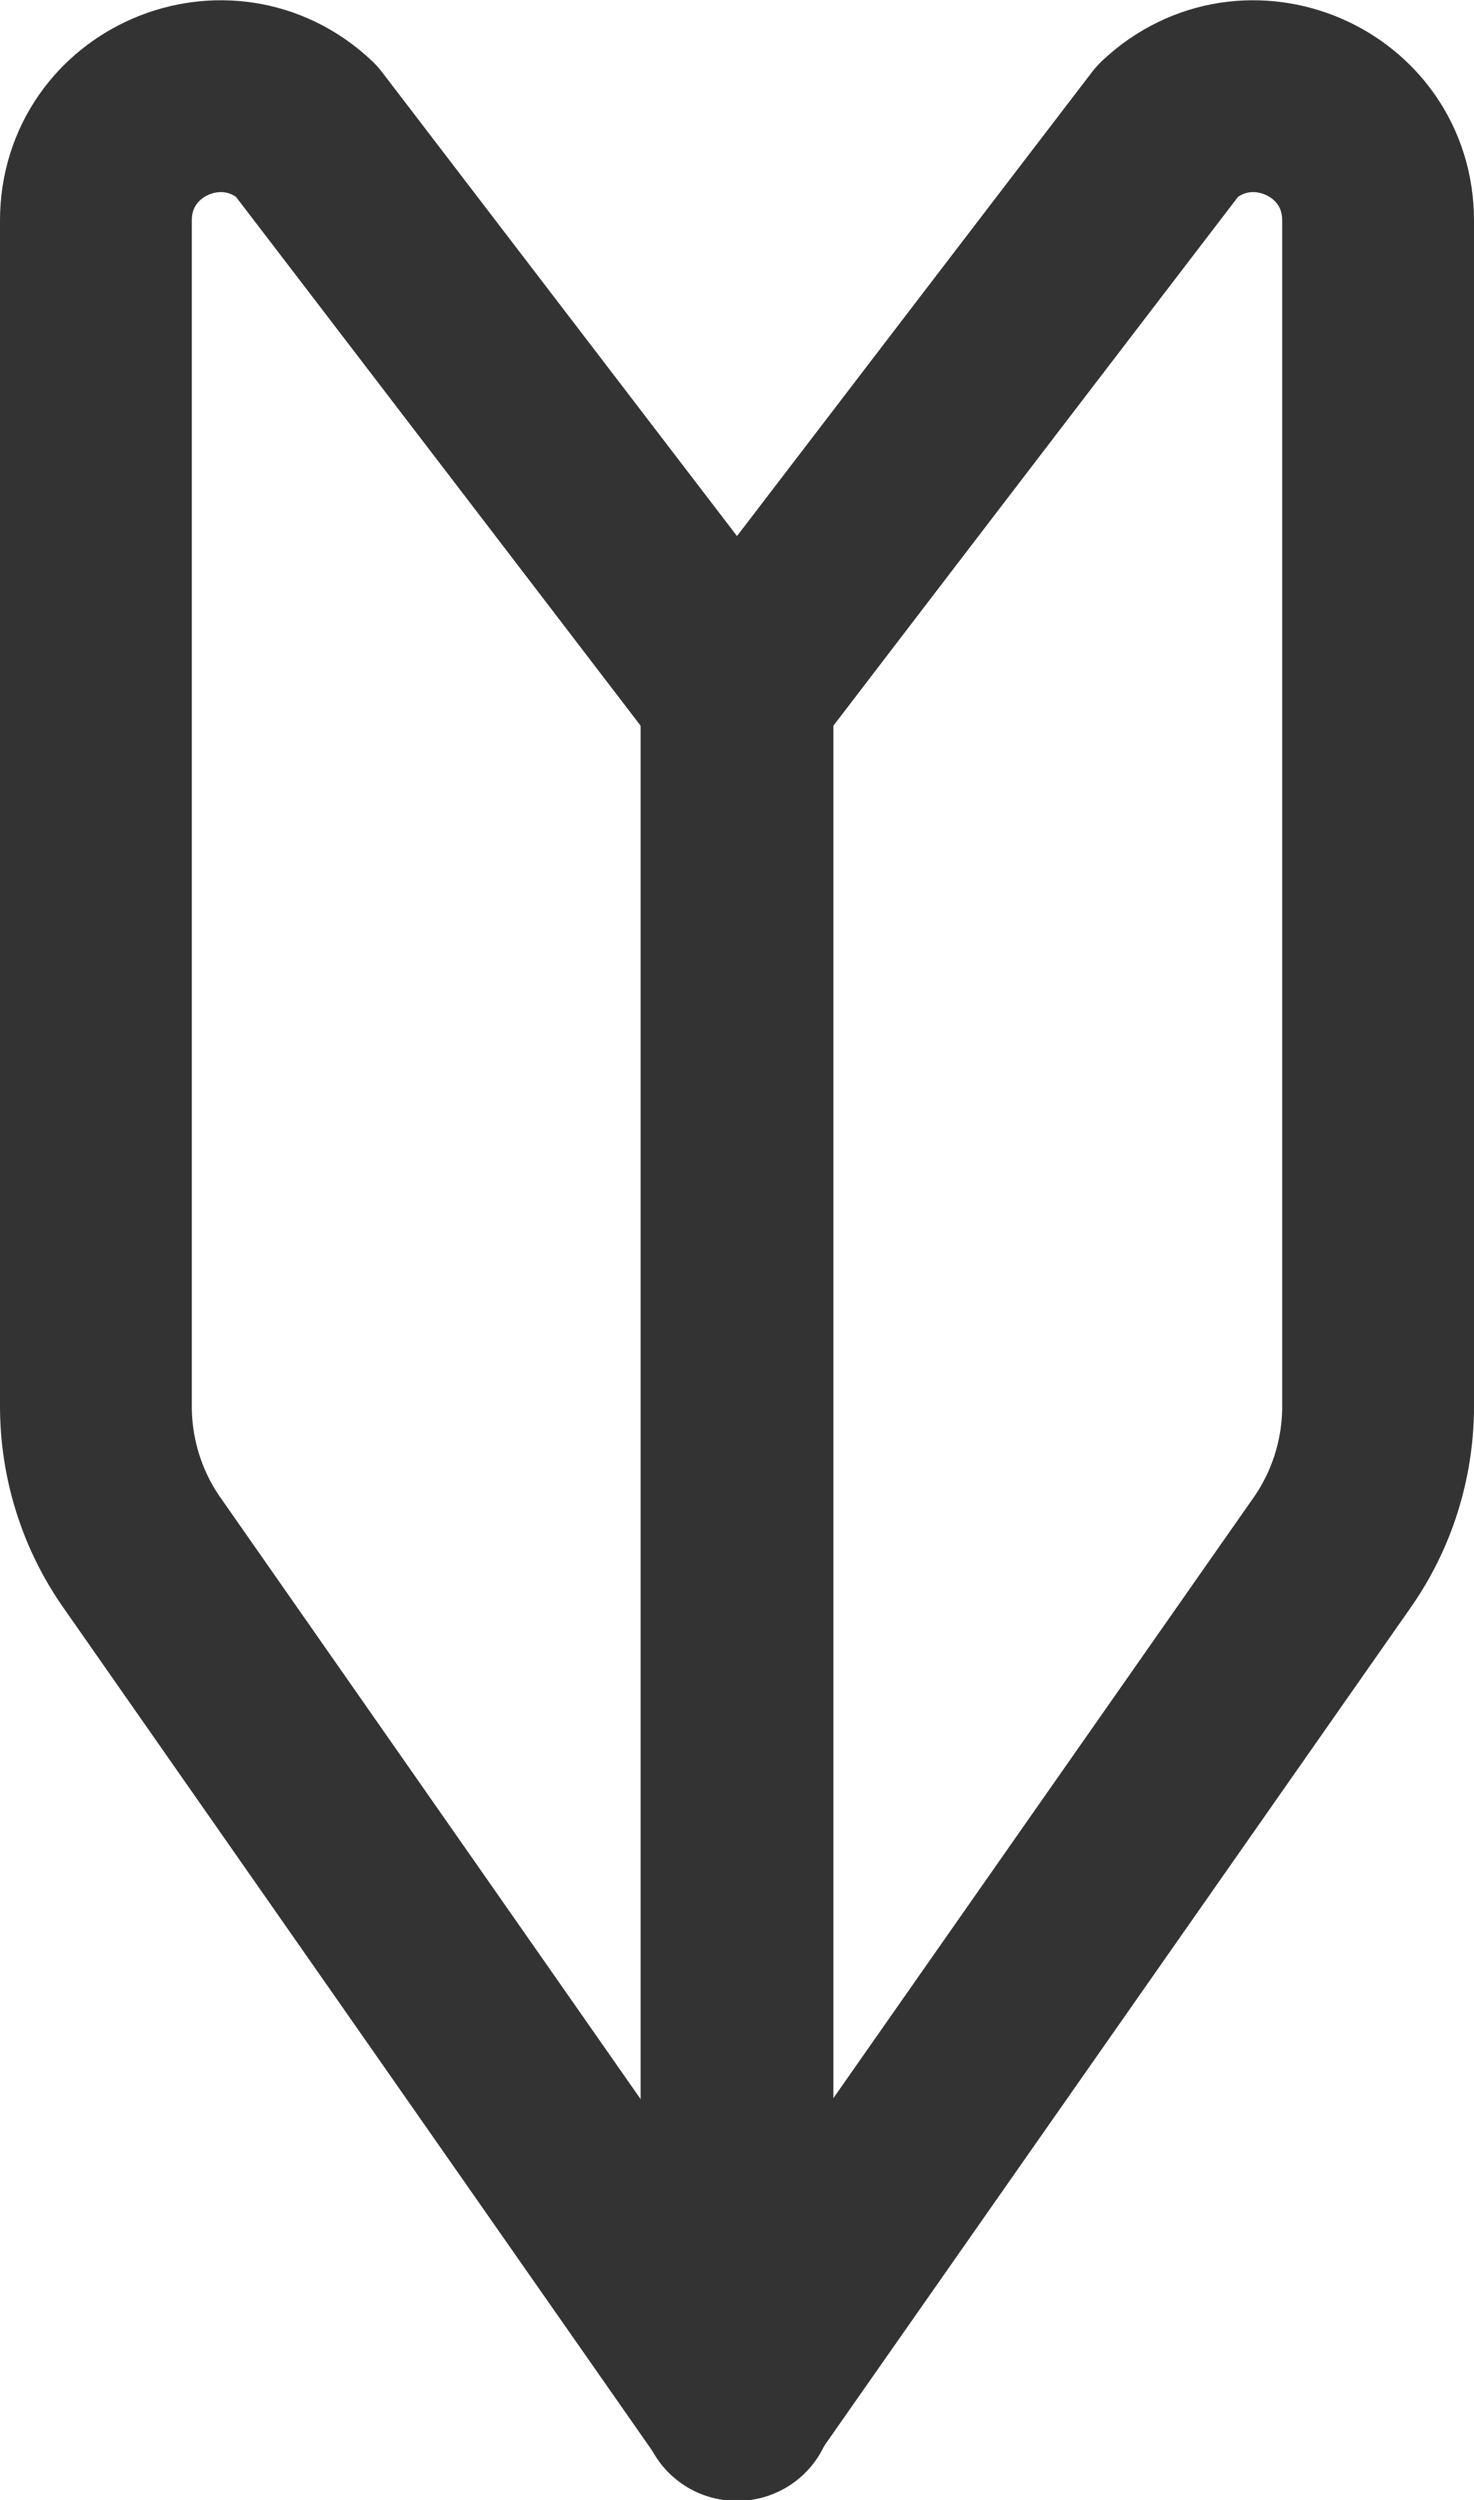 <?xml version="1.0" encoding="UTF-8"?>
<svg id="uuid-9580167b-1f09-4364-a6b1-1da817d8f746" data-name="編集モード" xmlns="http://www.w3.org/2000/svg" width="15.37" height="26.06" viewBox="0 0 15.37 26.06">
  <defs>
    <style>
      .uuid-bb95558a-4d35-4ab7-9c50-4ebee4843121 {
        fill: none;
        stroke: #333;
        stroke-linecap: round;
        stroke-linejoin: round;
        stroke-width: 2px;
      }
    </style>
  </defs>
  <path class="uuid-bb95558a-4d35-4ab7-9c50-4ebee4843121" d="M7.68,25.06L1.49,16.2c-.32-.45-.49-.99-.49-1.54V2.3c0-1.14,1.36-1.72,2.19-.94l4.5,5.88v17.83Z"/>
  <path class="uuid-bb95558a-4d35-4ab7-9c50-4ebee4843121" d="M7.68,25.06l6.2-8.86c.32-.45.49-.99.49-1.54V2.3c0-1.14-1.36-1.72-2.19-.94l-4.5,5.88v17.83Z"/>
</svg>
